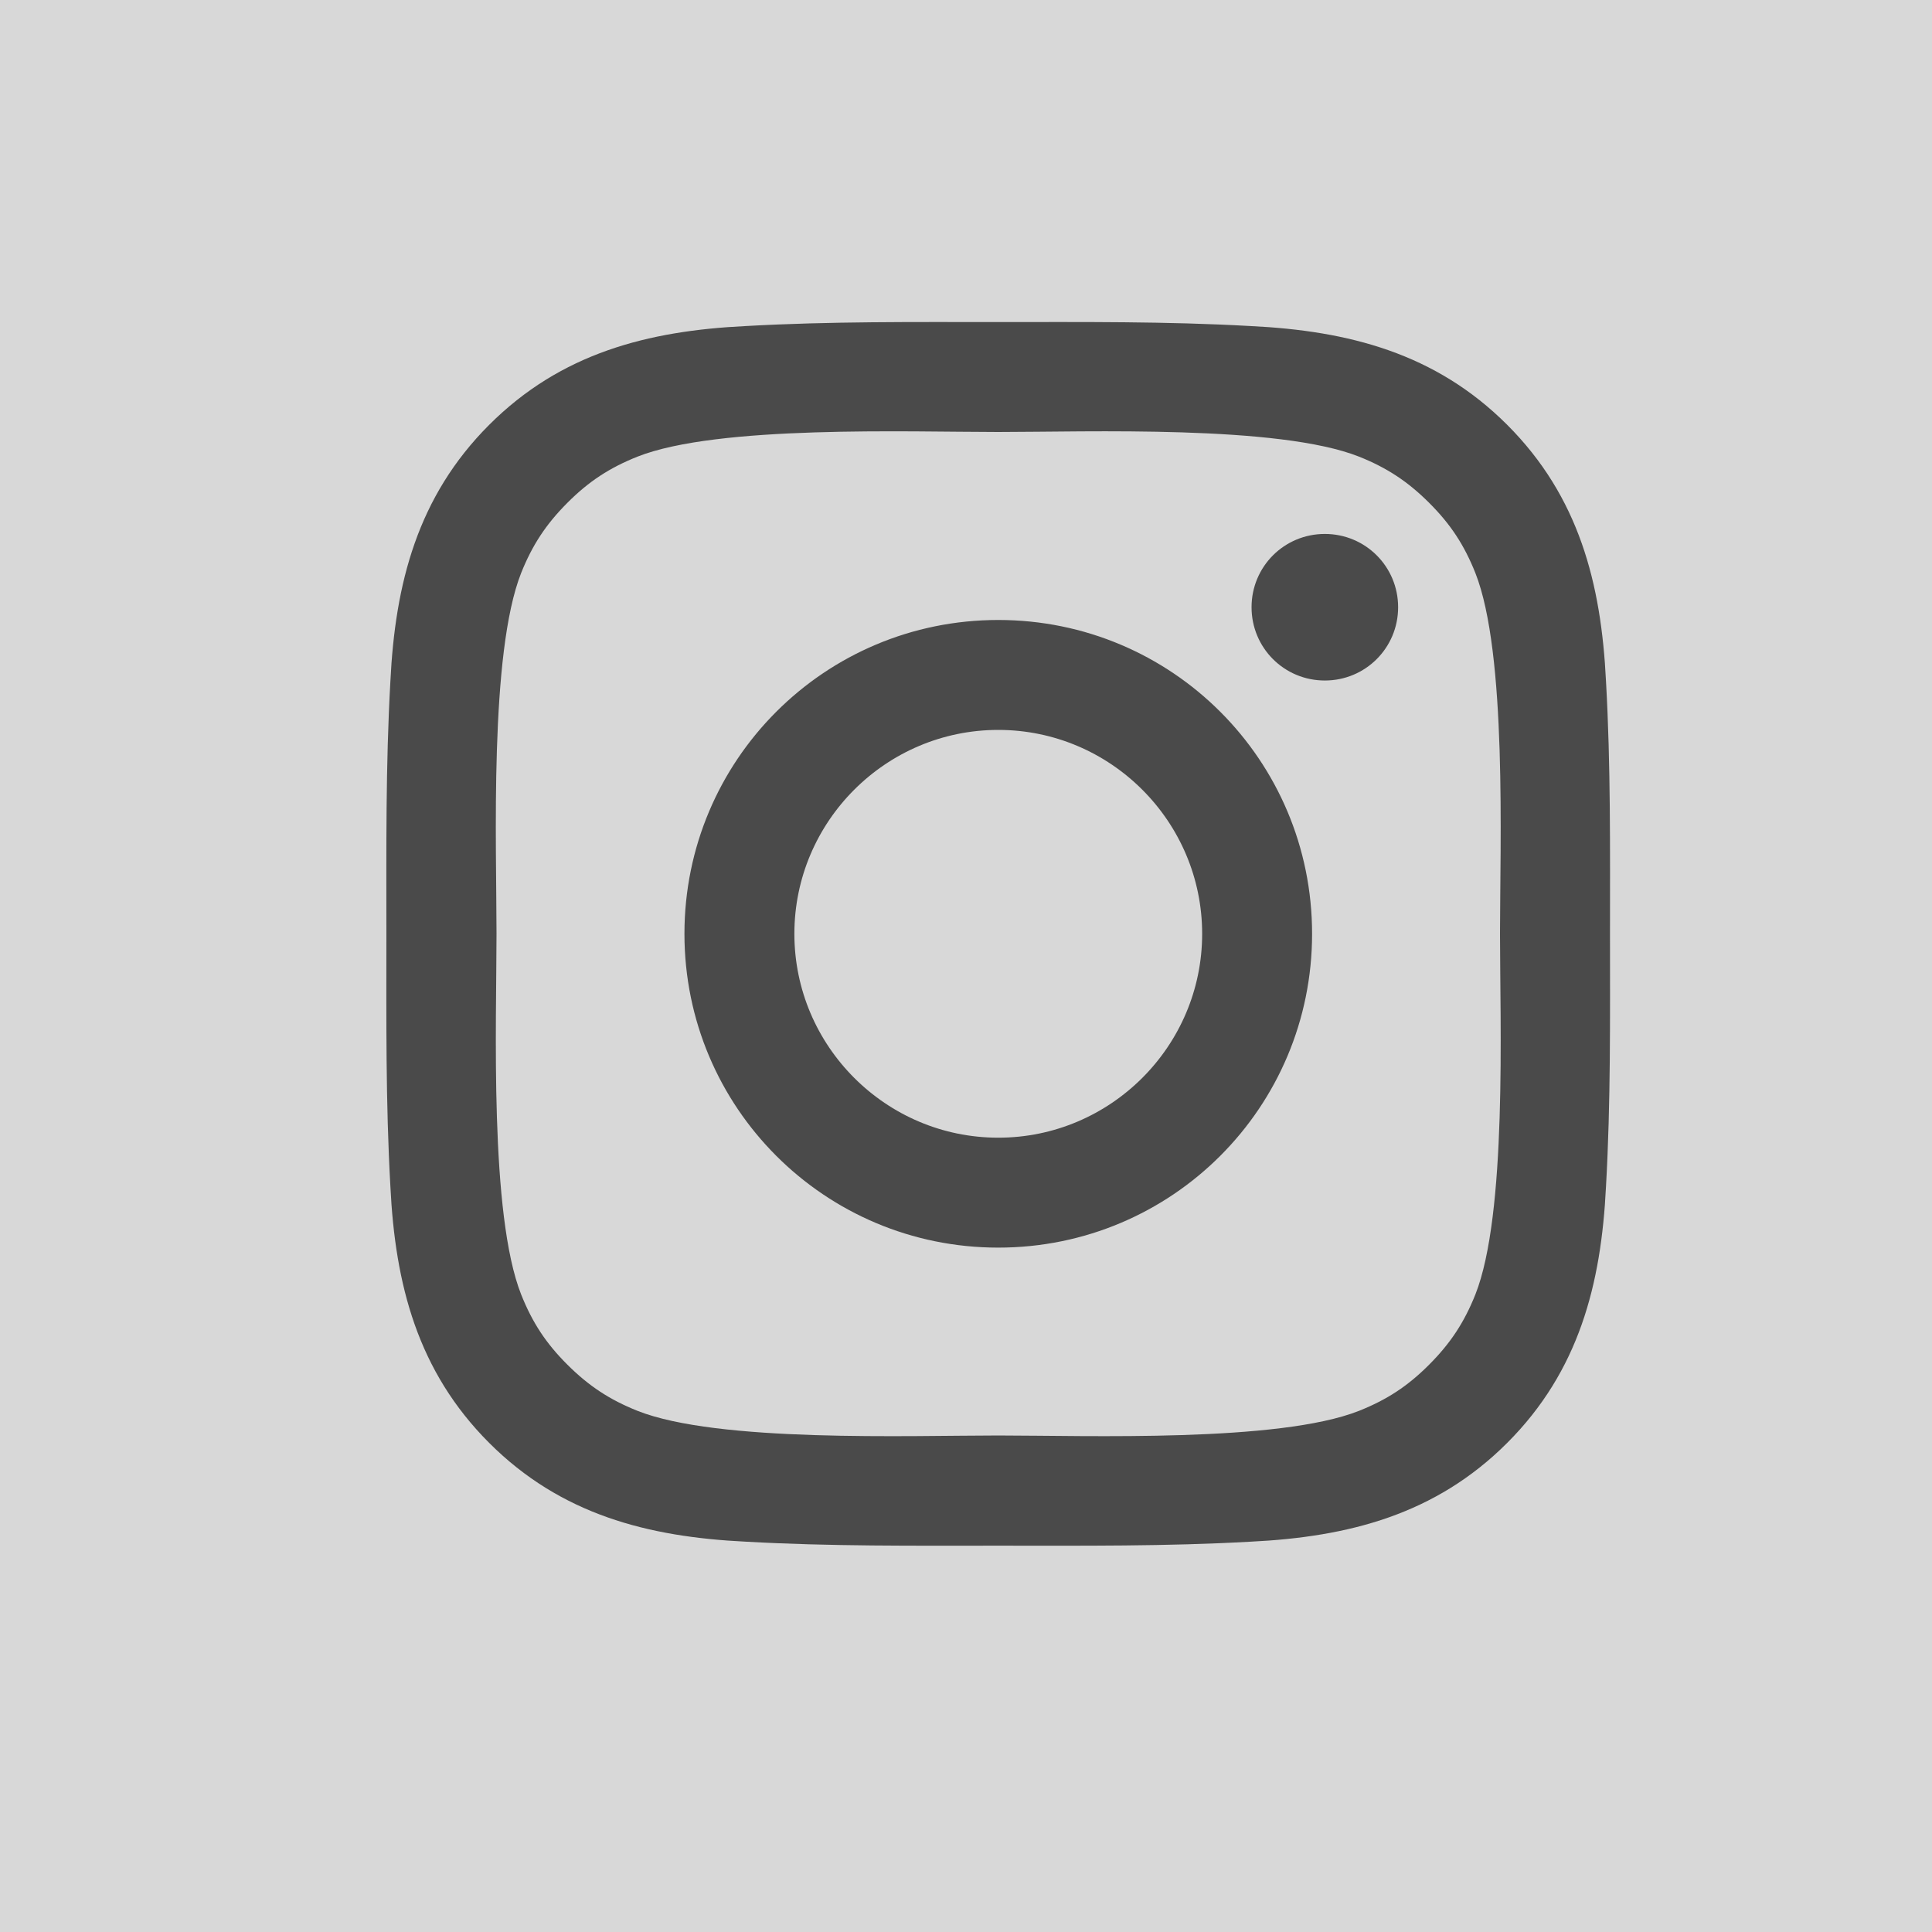 <svg height="30" viewBox="0 0 30 30" width="30" xmlns="http://www.w3.org/2000/svg"><g fill="none" fill-rule="evenodd" transform=""><path d="m0 0h30v30h-30z" fill="#d8d8d8"/><path d="m18.667 14.5c0-1.744-1.422-3.166-3.166-3.166s-3.166 1.422-3.166 3.166 1.422 3.166 3.166 3.166 3.166-1.422 3.166-3.166zm1.707 0c0 2.696-2.177 4.873-4.873 4.873s-4.873-2.177-4.873-4.873 2.177-4.873 4.873-4.873 4.873 2.177 4.873 4.873zm1.336-5.071c0 .631-.507 1.138-1.138 1.138s-1.138-.507-1.138-1.138c0-.631.507-1.138 1.138-1.138s1.138.507 1.138 1.138zm-6.209-2.721c-1.385 0-4.354-.111-5.603.383-.433.173-.755.383-1.088.717s-.544.656-.717 1.088c-.495 1.249-.383 4.218-.383 5.603s-.111 4.354.383 5.603c.173.433.383.755.717 1.088s.656.544 1.088.717c1.249.495 4.218.383 5.603.383s4.354.111 5.603-.383c.433-.173.755-.383 1.088-.717s.544-.656.717-1.088c.495-1.249.383-4.218.383-5.603s.111-4.354-.383-5.603c-.173-.433-.383-.755-.717-1.088s-.656-.544-1.088-.717c-1.249-.495-4.218-.383-5.603-.383zm9.499 7.793c0 1.311.012 2.61-.062 3.921-.074 1.521-.421 2.87-1.534 3.983-1.113 1.113-2.461 1.46-3.983 1.534-1.311.074-2.61.062-3.921.062s-2.61.012-3.921-.062c-1.521-.074-2.87-.421-3.983-1.534-1.113-1.113-1.46-2.461-1.534-3.983-.074-1.311-.062-2.61-.062-3.921s-.012-2.61.062-3.921c.074-1.521.421-2.87 1.534-3.983 1.113-1.113 2.461-1.46 3.983-1.534 1.311-.074 2.61-.062 3.921-.062s2.61-.012 3.921.062c1.521.074 2.87.421 3.983 1.534 1.113 1.113 1.46 2.461 1.534 3.983.074 1.311.062 2.61.062 3.921z" fill="#4a4a4a"/></g></svg>